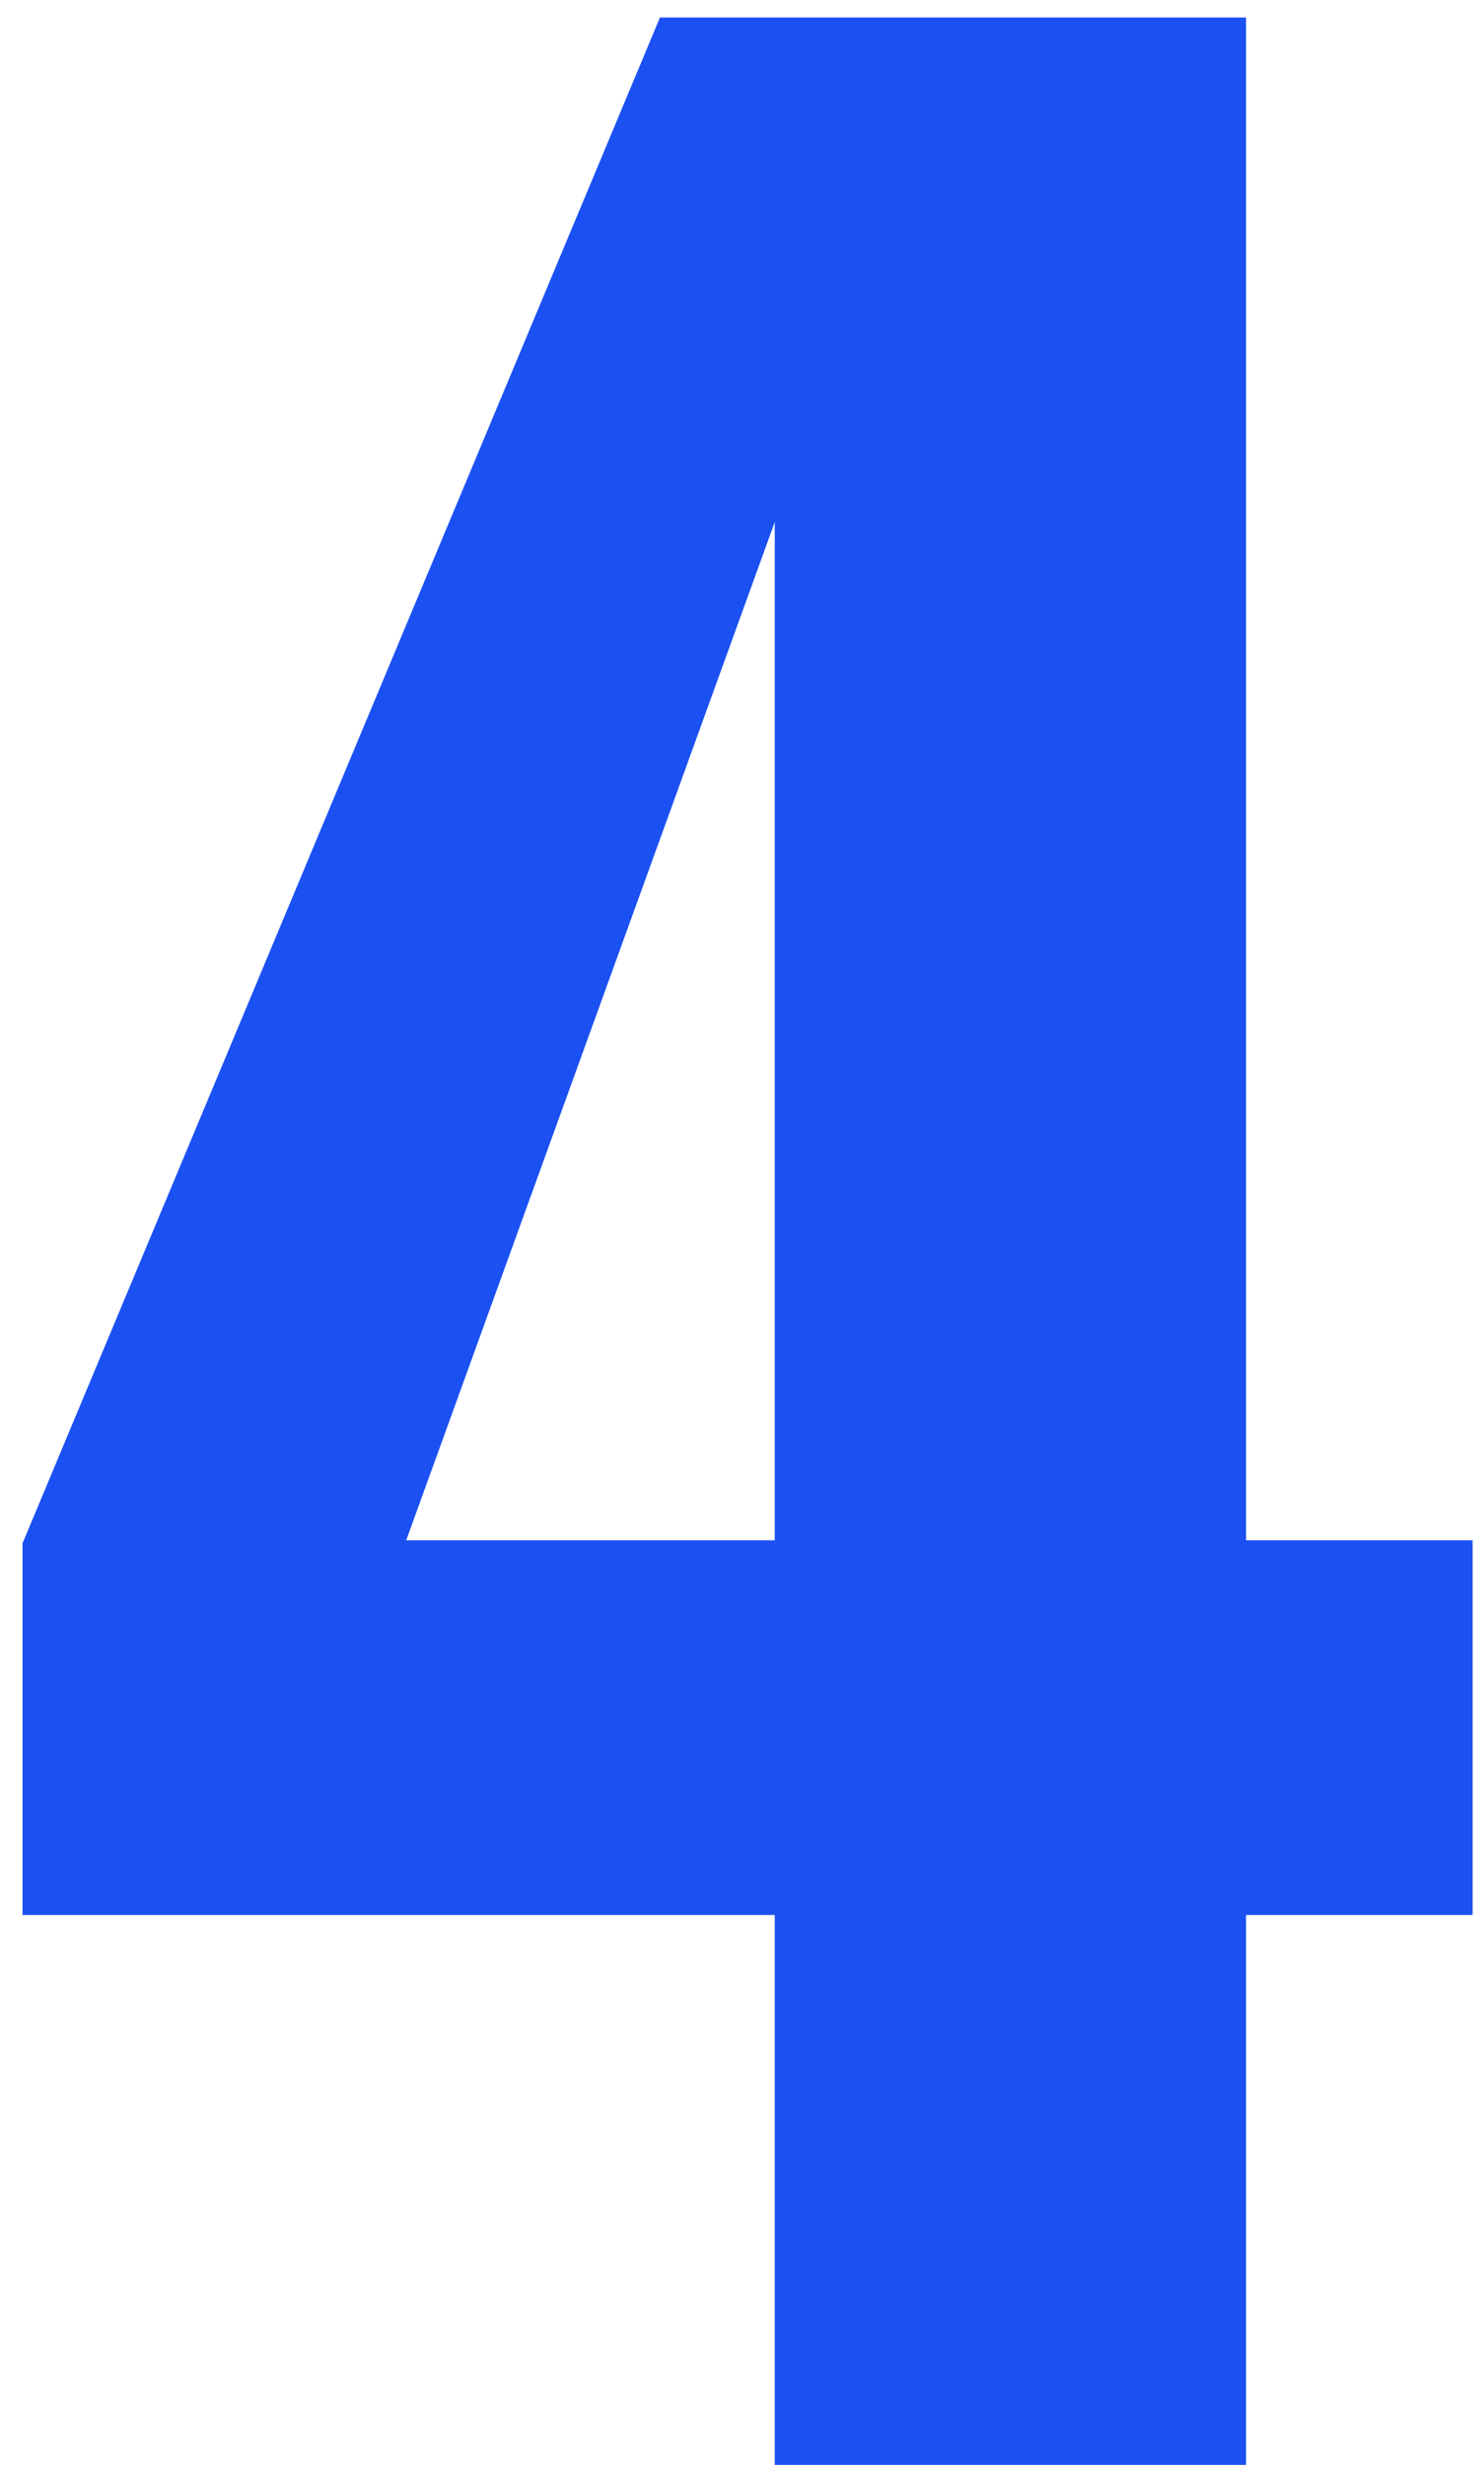 <?xml version="1.0" encoding="UTF-8"?> <svg xmlns="http://www.w3.org/2000/svg" width="56" height="93" viewBox="0 0 56 93" fill="none"><path d="M29.236 93V72.252H0.85V58.23L24.904 0.66H47.02V58.116H55.57V72.252H47.02V93H29.236ZM15.328 58.116H29.236V19.698L15.328 58.116Z" fill="#1B51F2"></path></svg> 